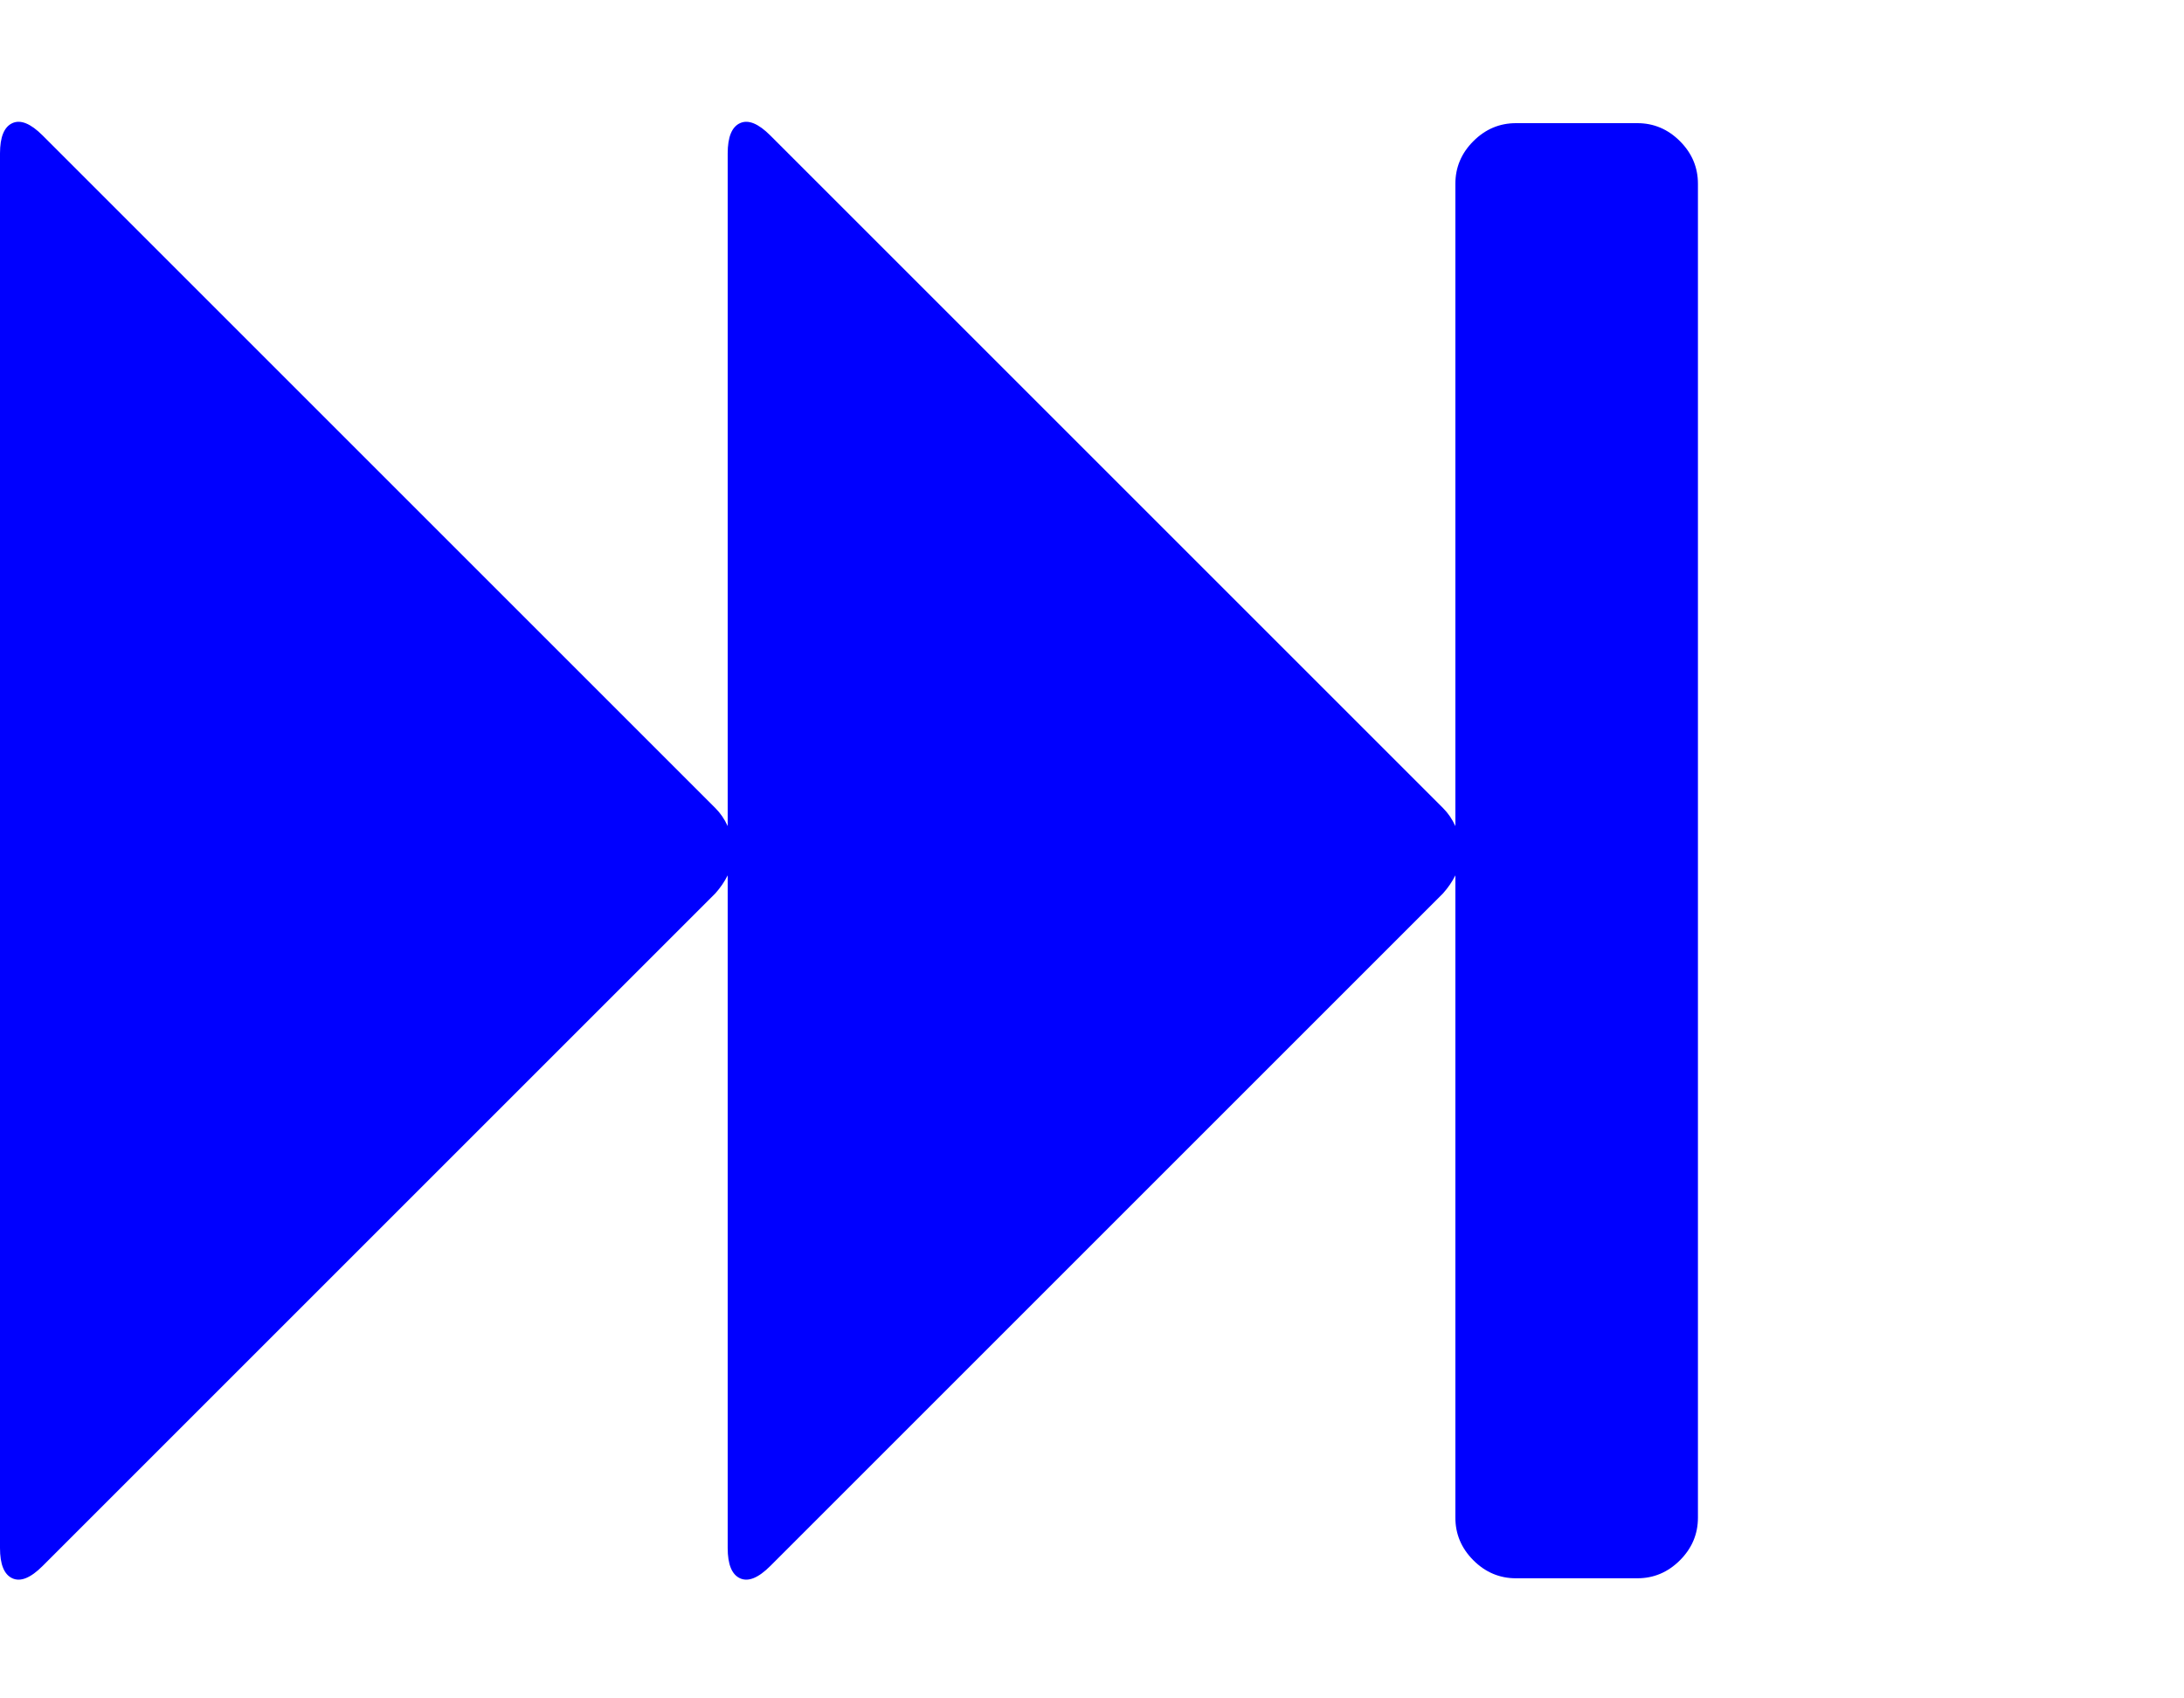 <?xml version="1.0" encoding="UTF-8" standalone="no"?>
<!-- 
  fa-fast-forward converted from glyph to regular svg
-->
<svg
   xmlns:svg="http://www.w3.org/2000/svg"
   xmlns="http://www.w3.org/2000/svg"
   xmlns:xlink="http://www.w3.org/1999/xlink"
   width="2305px"
   height="1792px"
   id="fast-forward"
   version="1.1">
   <defs>
    <g id="fast-forward-icon" fill='blue'>
    <path unicode="&#xf050;" horiz-adv-x="1792" d="M45 -115q-19 -19 -32 -13t-13 32v1472q0 26 13 32t32 -13l710 -710q8 -8 13 -19v710q0 26 13 32t32 -13l710 -710q8 -8 13 -19v678q0 26 19 45t45 19h128q26 0 45 -19t19 -45v-1408q0 -26 -19 -45t-45 -19h-128q-26 0 -45 19t-19 45v678q-5 -10 -13 -19l-710 -710 q-19 -19 -32 -13t-13 32v710q-5 -10 -13 -19z" />
    </g>
   </defs>
   <use x="0" y="0" transform="scale(1,-1)translate(0,-1538)"  xlink:href="#fast-forward-icon"/>
</svg>
